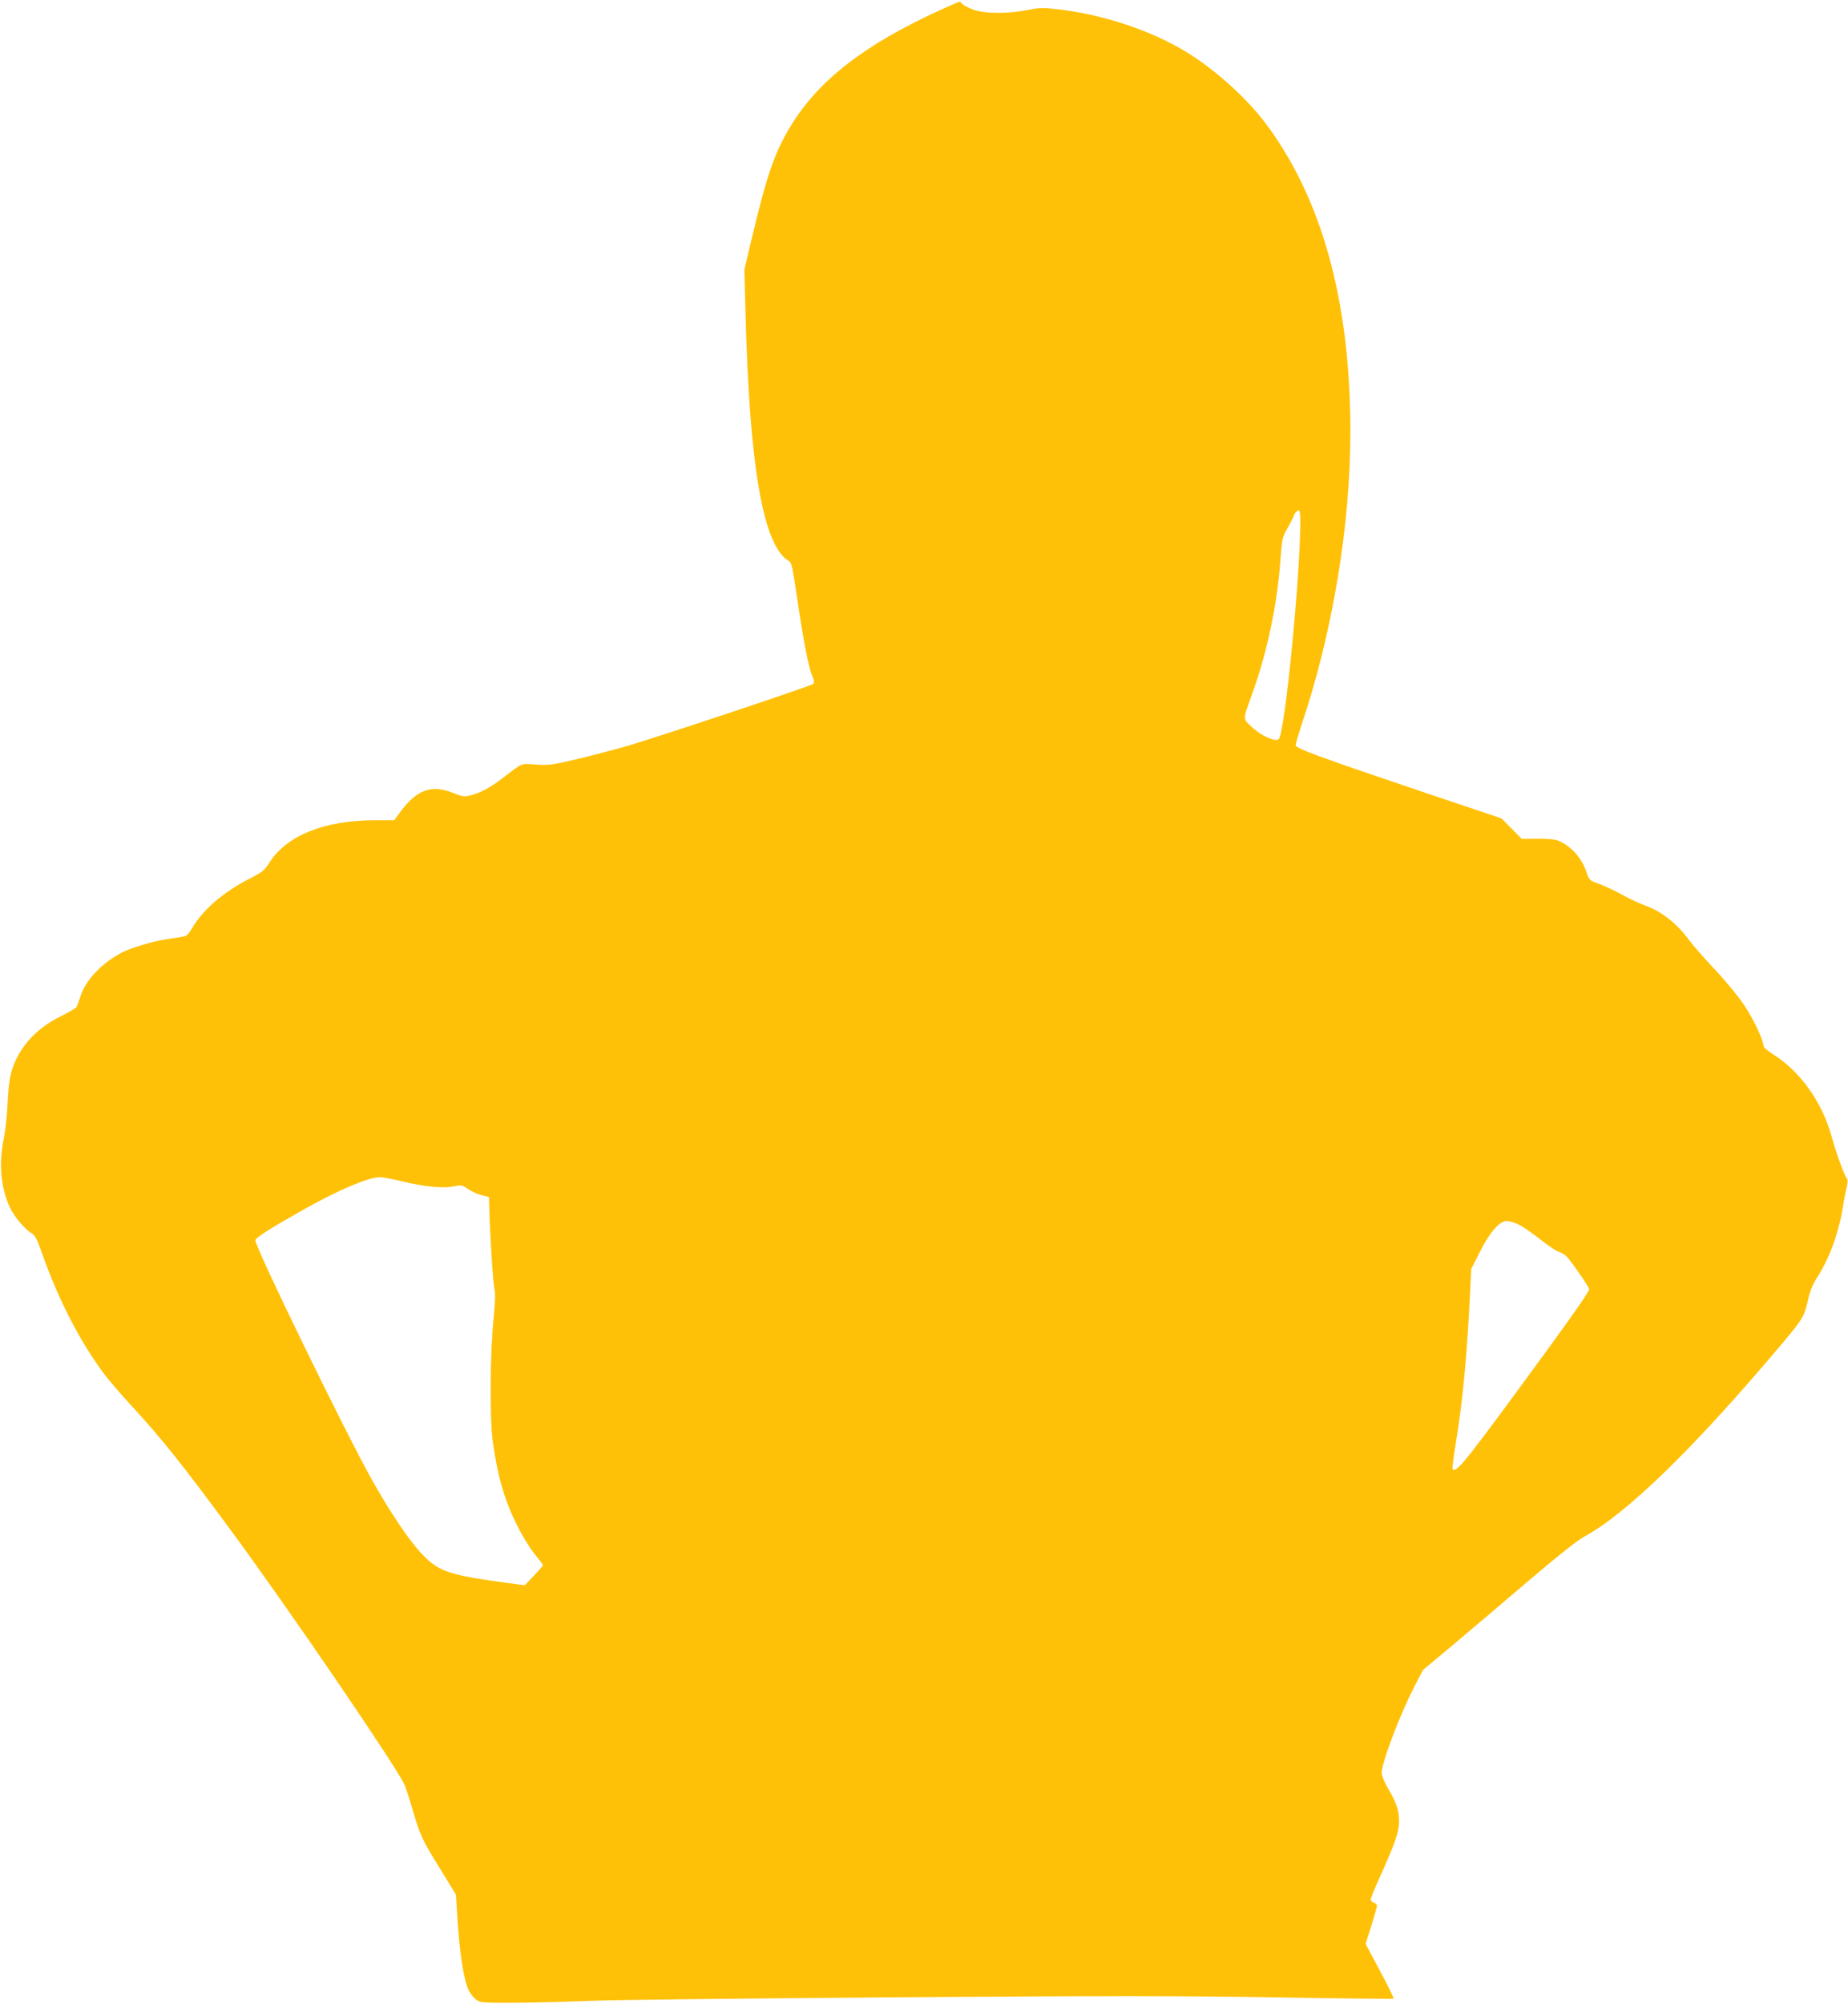 <?xml version="1.0" standalone="no"?>
<!DOCTYPE svg PUBLIC "-//W3C//DTD SVG 20010904//EN"
 "http://www.w3.org/TR/2001/REC-SVG-20010904/DTD/svg10.dtd">
<svg version="1.0" xmlns="http://www.w3.org/2000/svg"
 width="1181pt" height="1280pt" viewBox="0 0 1181 1280"
 preserveAspectRatio="xMidYMid meet">
<g transform="translate(0,1280) scale(0.1,-0.1)"
fill="#ffc107" stroke="none">
<path d="M6020 12741 c-494 -224 -791 -454 -970 -751 -101 -168 -148 -304
-246 -714 l-47 -198 7 -267 c25 -997 114 -1504 279 -1596 15 -8 24 -48 48
-215 42 -286 77 -467 99 -516 14 -32 15 -45 7 -53 -19 -15 -985 -337 -1187
-396 -102 -29 -256 -69 -342 -89 -141 -33 -167 -36 -245 -30 -98 7 -78 15
-215 -90 -74 -57 -138 -91 -201 -107 -41 -10 -52 -8 -110 15 -139 56 -233 22
-339 -121 l-39 -53 -123 0 c-323 0 -566 -98 -675 -272 -31 -48 -45 -60 -126
-101 -170 -87 -300 -200 -369 -319 -22 -37 -34 -48 -59 -52 -18 -3 -66 -10
-107 -17 -85 -13 -216 -52 -275 -81 -132 -67 -239 -179 -272 -286 -9 -31 -21
-62 -27 -69 -6 -6 -51 -32 -101 -57 -153 -76 -258 -191 -306 -333 -17 -52 -24
-103 -30 -213 -3 -80 -15 -185 -25 -235 -33 -157 -19 -313 39 -438 26 -57 100
-145 140 -166 20 -10 34 -37 63 -120 106 -302 246 -574 401 -780 31 -41 108
-131 172 -200 193 -209 333 -385 632 -791 371 -504 1038 -1480 1111 -1625 9
-16 32 -88 53 -160 50 -171 60 -193 178 -384 l101 -165 8 -130 c14 -238 41
-416 75 -484 10 -20 31 -45 46 -56 27 -20 41 -21 260 -20 128 1 338 7 467 12
129 6 1011 16 1960 23 1385 10 1867 9 2448 -1 397 -7 725 -10 728 -8 3 3 -36
83 -87 178 l-92 172 37 116 c20 65 36 122 36 129 0 6 -9 15 -20 18 -11 3 -20
13 -20 21 0 8 23 65 51 127 105 232 130 303 130 371 0 70 -16 118 -73 216 -21
35 -38 77 -38 93 0 69 116 373 213 561 l51 98 181 151 c99 83 315 266 480 407
197 168 324 269 370 294 276 150 709 573 1275 1246 122 146 131 161 156 271
10 49 29 95 54 134 83 128 143 294 170 470 6 39 16 89 22 112 7 31 7 47 0 56
-16 18 -68 163 -98 271 -61 219 -201 414 -376 523 -32 20 -58 43 -58 52 -1 38
-63 169 -124 261 -38 56 -120 156 -189 229 -67 71 -142 157 -167 191 -72 99
-175 180 -273 214 -34 12 -102 43 -152 71 -49 27 -117 59 -149 70 -57 20 -60
22 -77 73 -32 94 -100 169 -184 203 -17 7 -73 12 -130 11 l-100 -1 -65 66 -65
65 -470 158 c-682 230 -845 289 -845 309 0 10 16 64 35 122 201 595 315 1280
315 1887 -1 832 -184 1492 -548 1972 -123 162 -330 346 -509 453 -226 136
-528 235 -814 268 -93 11 -117 10 -193 -5 -126 -25 -276 -24 -348 3 -31 12
-62 28 -68 36 -7 8 -15 15 -19 14 -3 0 -53 -22 -111 -48z m2290 -3263 c0 -365
-99 -1361 -138 -1400 -20 -20 -113 22 -170 76 -62 58 -62 40 3 221 93 260 155
552 177 836 11 150 12 156 50 222 21 38 38 72 38 76 0 10 22 31 32 31 4 0 8
-28 8 -62z m-5748 -4223 c147 -36 269 -48 336 -34 51 10 55 9 93 -17 22 -15
61 -33 87 -39 l47 -12 2 -79 c5 -178 24 -472 33 -509 7 -28 4 -91 -7 -205 -21
-202 -23 -623 -5 -760 30 -223 73 -375 152 -535 32 -67 83 -151 114 -189 31
-38 56 -72 56 -75 0 -3 -27 -34 -58 -67 l-58 -61 -100 13 c-385 52 -446 72
-554 183 -80 81 -205 267 -325 481 -176 315 -750 1494 -743 1527 3 18 102 80
317 201 218 122 406 201 478 202 17 0 78 -11 135 -25z m7146 -279 c26 -13 88
-56 137 -95 50 -39 101 -74 115 -77 14 -4 36 -16 49 -28 23 -21 137 -183 147
-211 4 -9 -96 -153 -252 -367 -539 -738 -596 -810 -621 -784 -3 3 6 76 20 163
45 270 73 569 93 987 l6 129 54 107 c64 128 127 200 174 200 17 0 52 -11 78
-24z"/>
</g>
</svg>
